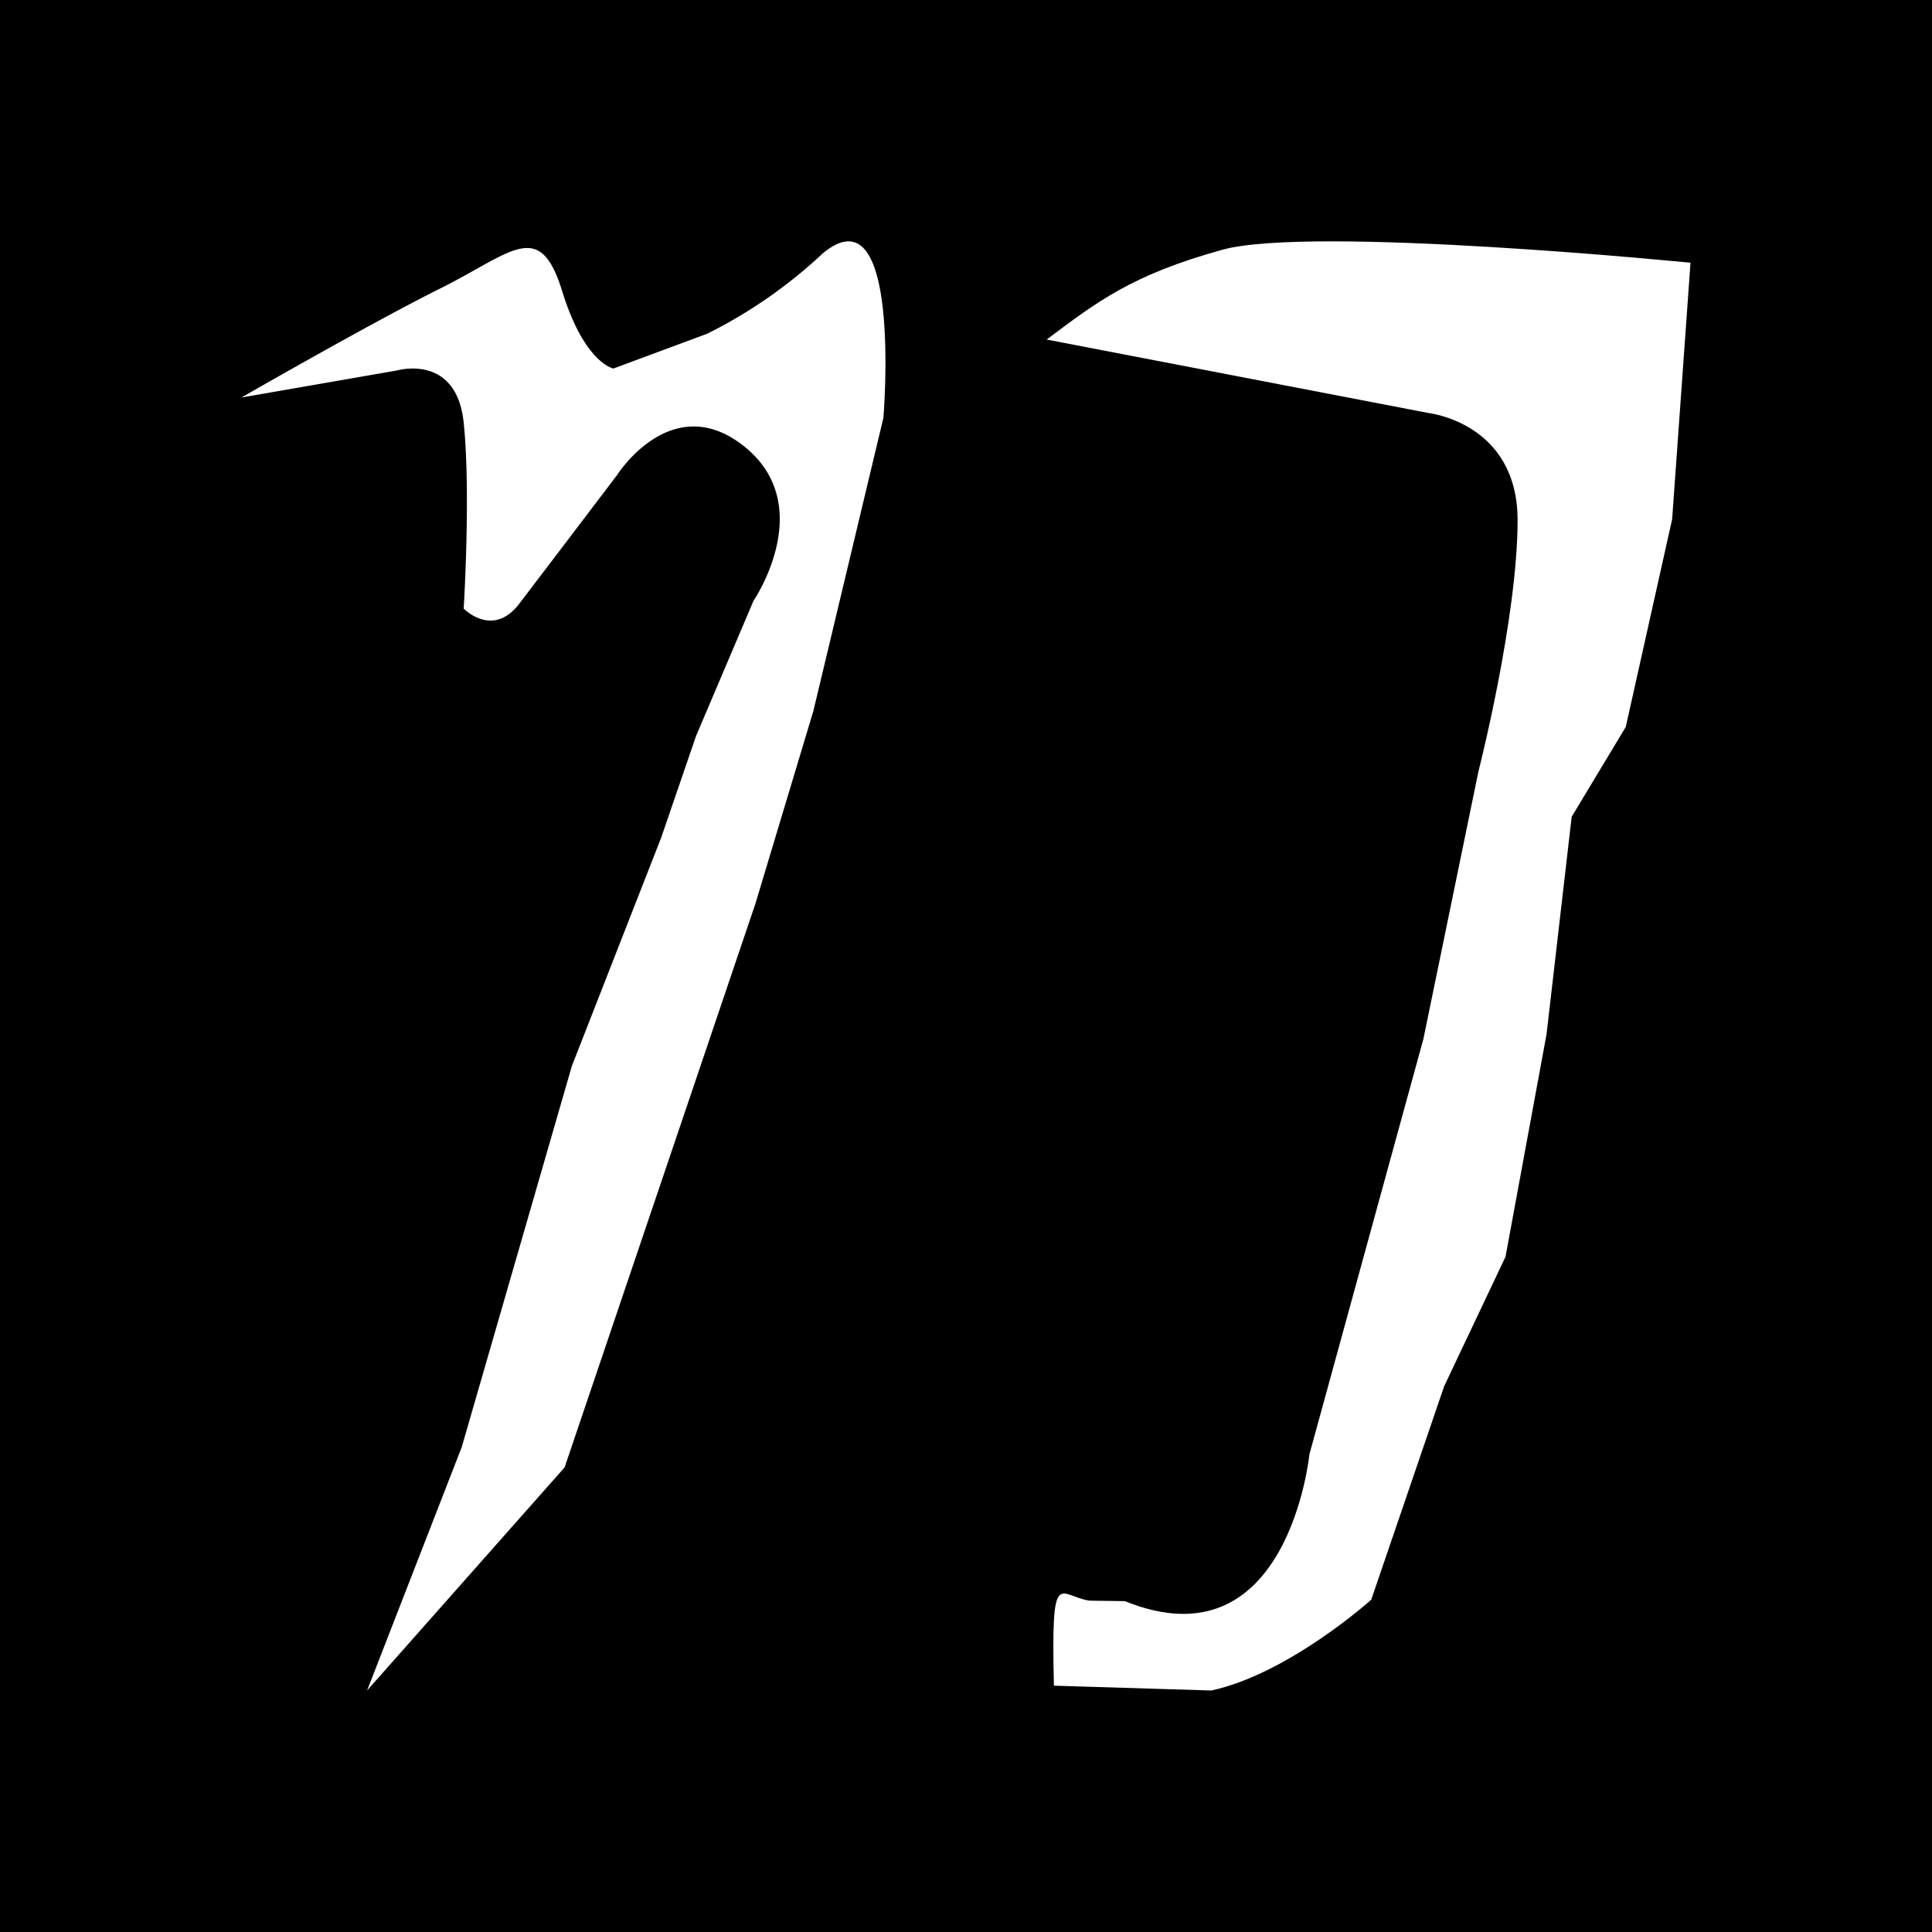 <svg xmlns="http://www.w3.org/2000/svg" width="16" height="16" viewBox="0 0 16 16"><rect x="0" y="0" width="16" height="16" fill="#808080" stroke="none"/><g style="display:inline"><path d="M0 0h4v4H0Z" style="stroke-width:.042;stroke-linecap:round;stroke-linejoin:round" transform="scale(4)"/><path d="m.76 3.5.409-.462.395-1.167.12-.399.145-.607s.04-.479-.126-.34a1 1 0 0 1-.239.166L1.27.763S1.21.752 1.164.603 1.063.52.92.593c-.144.071-.42.23-.42.23L.822.767S.945.731.96.875s0 .385 0 .385.06.062.115-.01.203-.267.203-.267.114-.18.265-.057c.15.123.017.318.017.318l-.119.28-.072.21-.185.473-.228.789Z" style="display:inline;fill:#fff;fill-opacity:1;stroke:none;stroke-width:.013;stroke-linecap:square;stroke-linejoin:miter;stroke-dasharray:none;stroke-opacity:1" transform="scale(4)"/><path d="M2.329 3.315c.338.137.382-.304.382-.304l.236-.86.114-.554s.081-.317.081-.52c0-.202-.185-.222-.185-.222l-.79-.152c.104-.078.176-.134.364-.186.187-.051.969.027.969.027l-.038.531-.096.43-.112.186-.052.45-.085.461-.127.268-.151.442s-.17.153-.331.188l-.326-.01c-.006-.252.01-.185.074-.176Z" style="fill:#fff;fill-opacity:1;stroke:none;stroke-width:.015;stroke-linecap:square;stroke-linejoin:miter;stroke-dasharray:none;stroke-opacity:1" transform="scale(4)"/></g></svg>